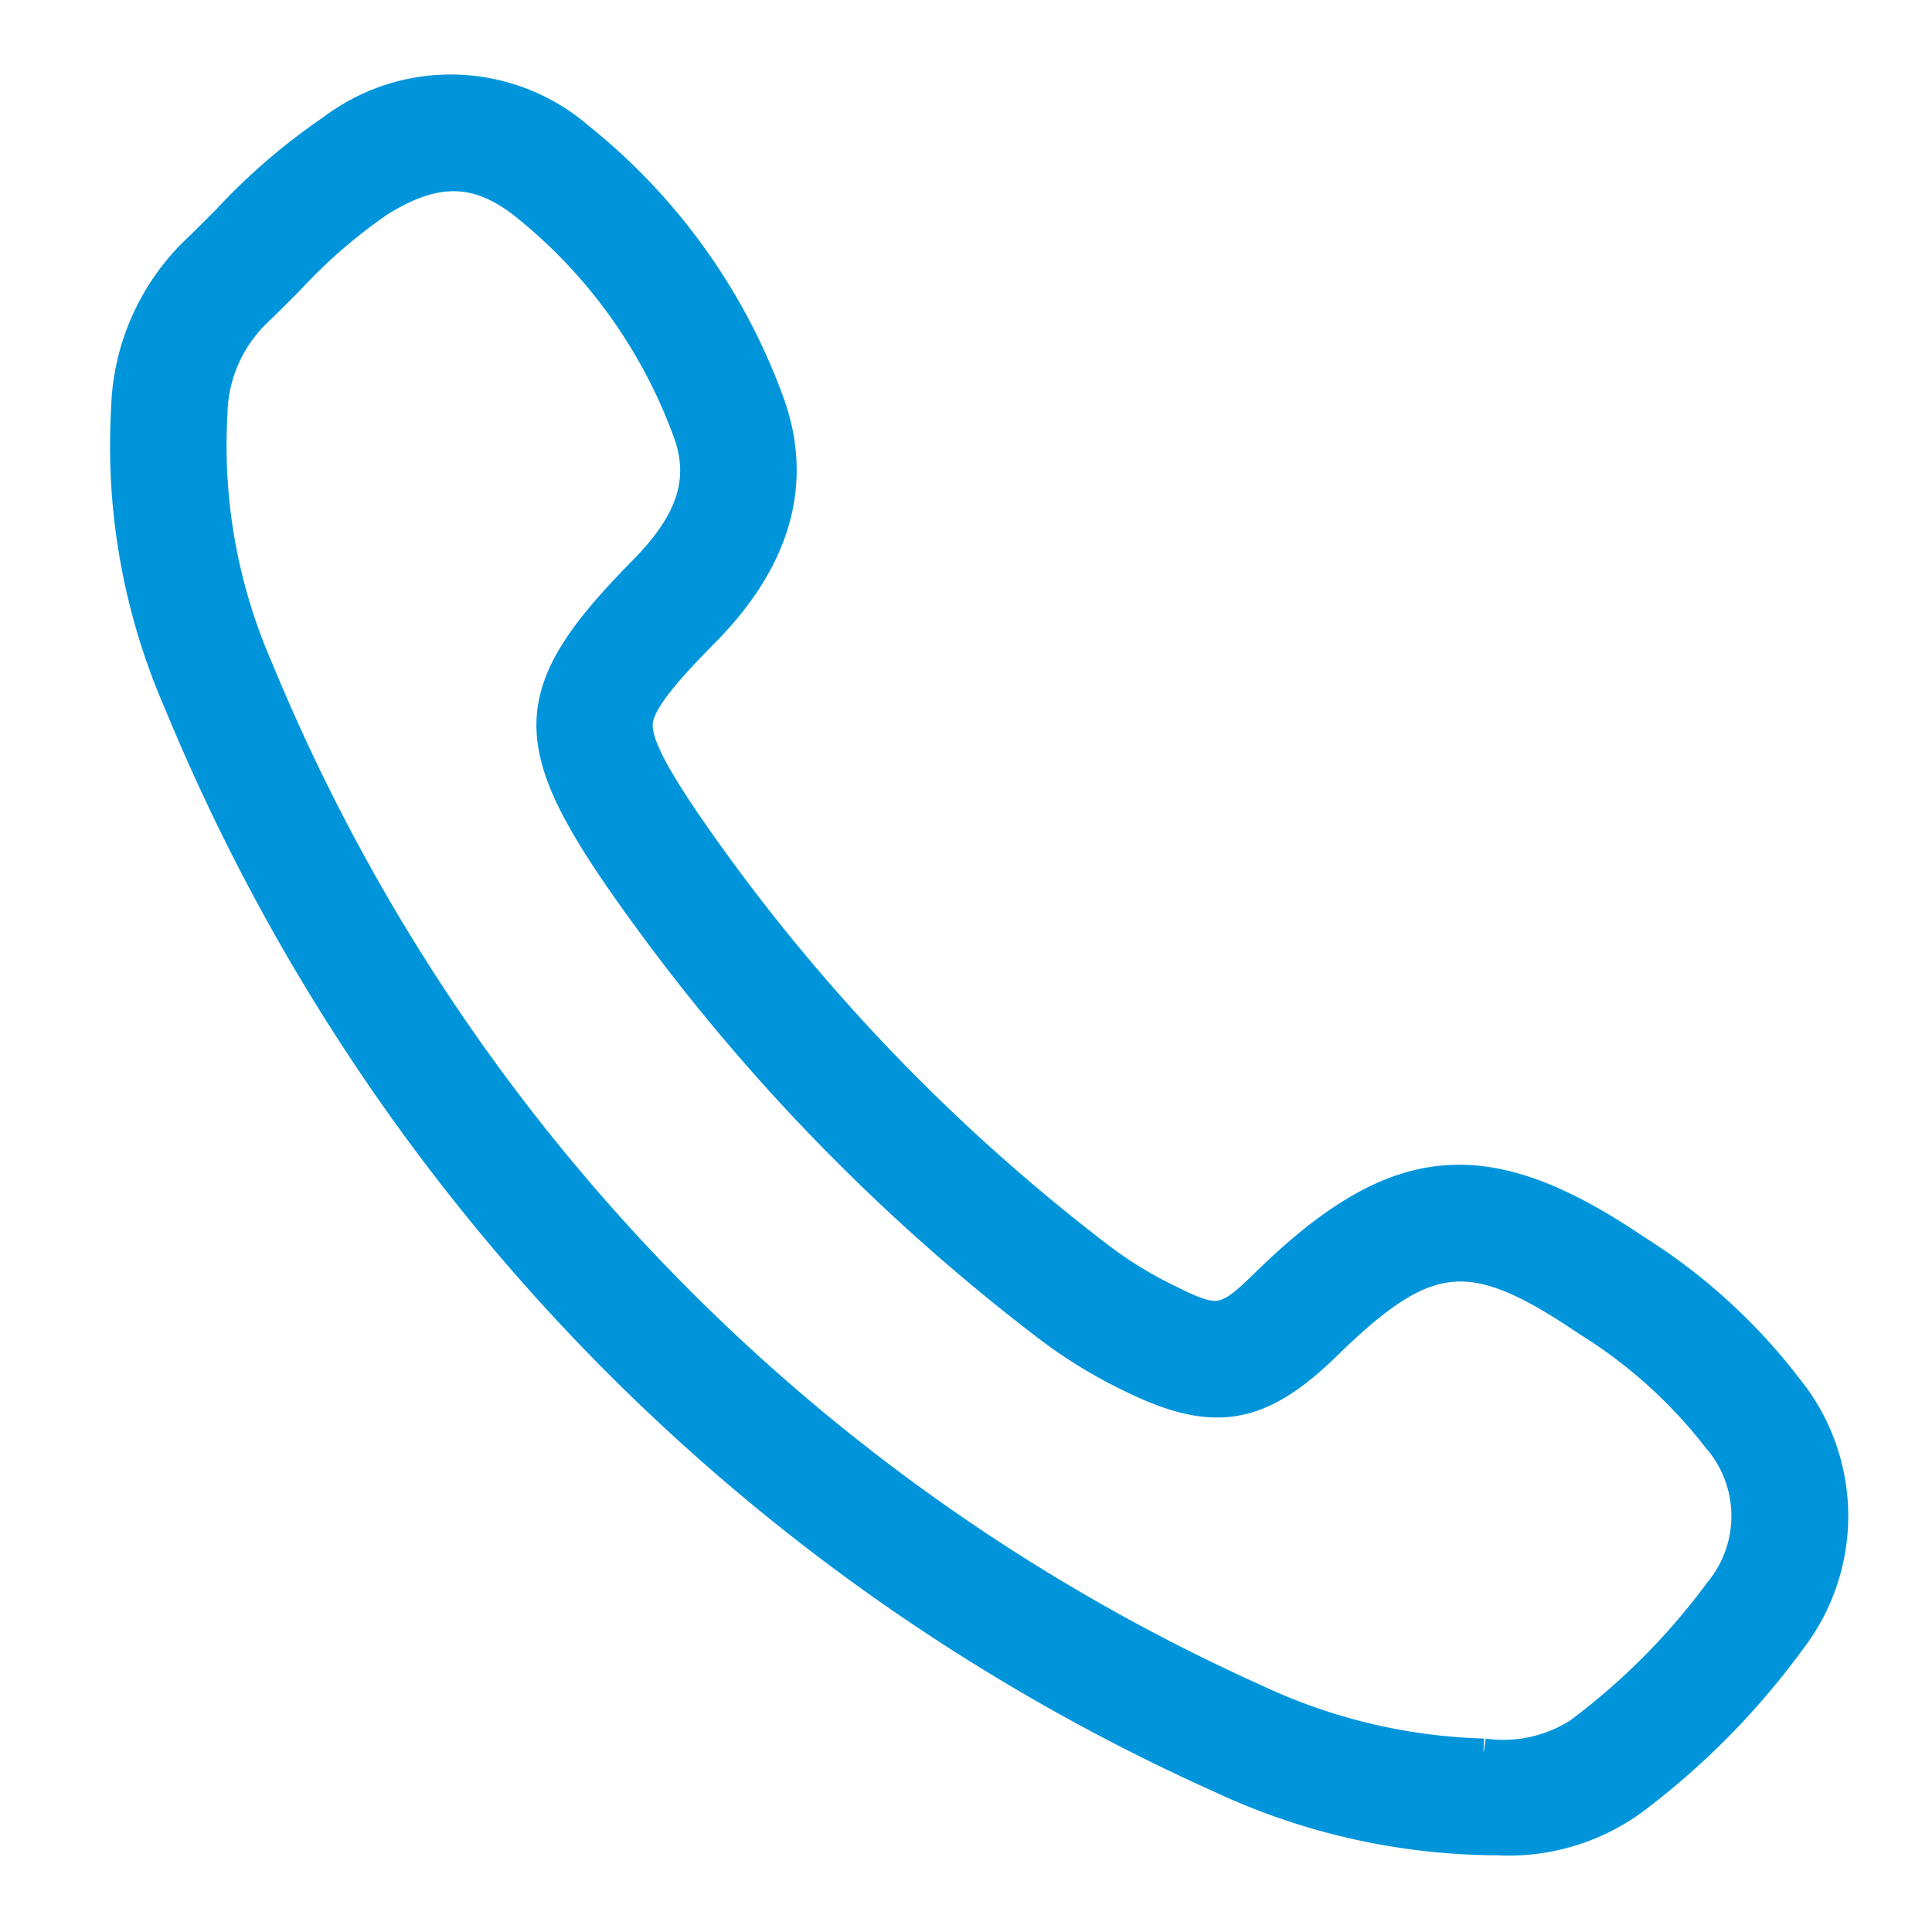 <svg xmlns="http://www.w3.org/2000/svg" width="55" height="55" viewBox="0 0 55 55"><g id="Consorcio-Caza-icono-llamanos-azul" transform="translate(-449 -298)"><path id="Consorcio-Caza-icono-llamanos-azul-2" data-name="Consorcio-Caza-icono-llamanos-azul" d="M39.09,49.939c-.14,0-.279,0-.415-.006h0a18.783,18.783,0,0,1-7.447-1.766A57.631,57.631,0,0,1,1.538,17.517a18.3,18.3,0,0,1-1.5-8.379A6.569,6.569,0,0,1,2.046,4.59c.3-.285.589-.577.88-.87a17.529,17.529,0,0,1,3-2.581,5.64,5.64,0,0,1,7.1.235A17.231,17.231,0,0,1,18.409,8.83c.889,2.325.279,4.578-1.81,6.694-1.125,1.14-1.834,1.963-1.889,2.541s.493,1.538,1.4,2.871A54.078,54.078,0,0,0,27.9,33.3a11.179,11.179,0,0,0,1.827,1.116c1.443.723,1.625.7,2.777-.43,3.724-3.637,6.3-3.868,10.6-.955a16.5,16.5,0,0,1,4.329,3.945,5.837,5.837,0,0,1,.091,7.248A21.663,21.663,0,0,1,43.007,48.8a6.078,6.078,0,0,1-3.917,1.138m-.349-2.573a3.939,3.939,0,0,0,2.675-.581,19.291,19.291,0,0,0,3.992-4.016,3.324,3.324,0,0,0-.067-4.3,13.971,13.971,0,0,0-3.678-3.308c-3.278-2.223-4.517-2.111-7.36.666-1.948,1.9-3.285,2.11-5.722.889a13.712,13.712,0,0,1-2.244-1.379A56.642,56.642,0,0,1,13.986,22.38c-2.633-3.874-2.5-5.331.786-8.66,1.393-1.411,1.763-2.6,1.238-3.973a14.7,14.7,0,0,0-4.589-6.364C10.084,2.318,8.89,2.3,7.3,3.307A15.307,15.307,0,0,0,4.747,5.531c-.307.308-.614.617-.929.917A4.068,4.068,0,0,0,2.6,9.305,15.765,15.765,0,0,0,3.9,16.516a55.133,55.133,0,0,0,28.4,29.322,16.222,16.222,0,0,0,6.433,1.528" transform="translate(452.5 300.501)" fill="#0095da" stroke="#0095da" stroke-width="0.75"></path><g id="Trazado_2580" data-name="Trazado 2580" transform="translate(449 298)" fill="none" opacity="0.002"><path d="M0,0H55V55H0Z" stroke="none"></path><path d="M 1 1 L 1 54 L 54 54 L 54 1 L 1 1 M 0 0 L 55 0 L 55 55 L 0 55 L 0 0 Z" stroke="none" fill="#707070"></path></g></g></svg>